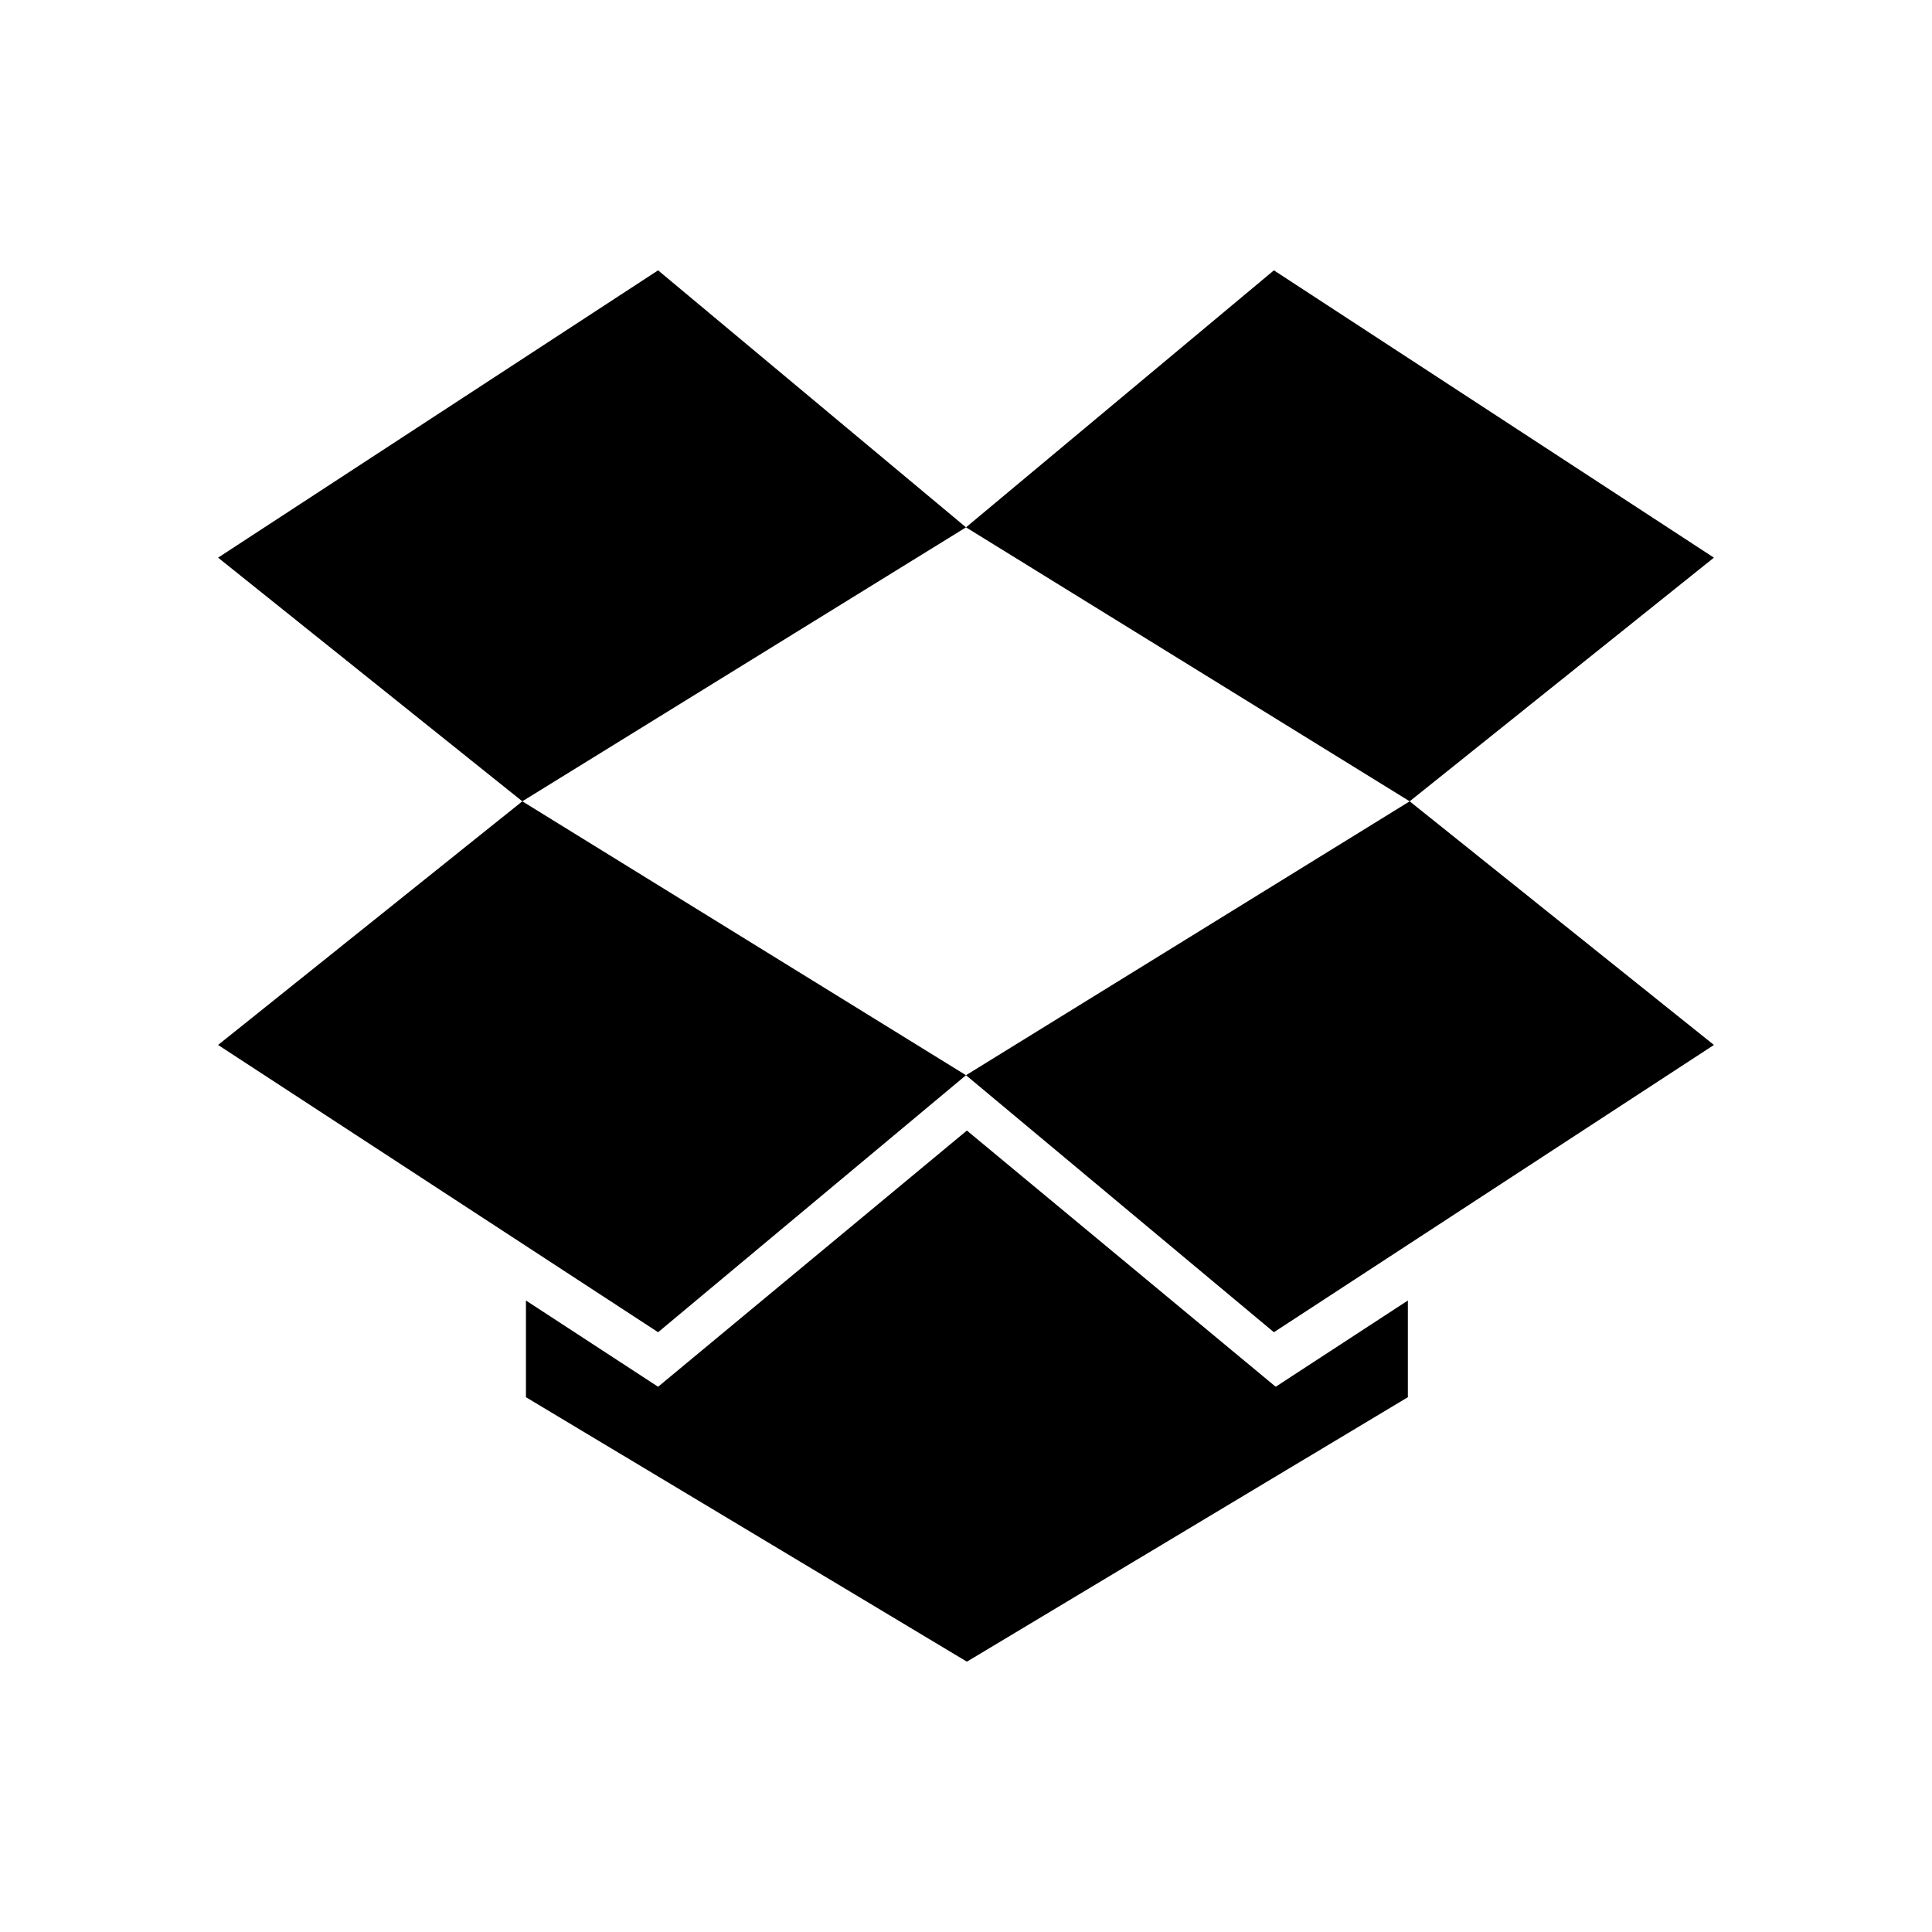 <?xml version="1.0" encoding="utf-8"?>

<!DOCTYPE svg PUBLIC "-//W3C//DTD SVG 1.1//EN" "http://www.w3.org/Graphics/SVG/1.1/DTD/svg11.dtd">
<!-- Скачано с сайта svg4.ru / Downloaded from svg4.ru -->
<svg fill="#000000" version="1.1" id="Layer_1" xmlns="http://www.w3.org/2000/svg" xmlns:xlink="http://www.w3.org/1999/xlink" 
	 width="800px" height="800px" viewBox="0 0 100 100" enable-background="new 0 0 100 100" xml:space="preserve">
<g id="Layer_1_2_">
	<polygon points="34.063,13.993 11.288,28.864 27.035,41.476 50,27.295 	"/>
	<polygon points="11.288,54.087 34.063,68.956 50,55.653 27.035,41.476 	"/>
	<polygon points="50,55.653 65.937,68.956 88.712,54.087 72.965,41.476 	"/>
	<polygon points="88.712,28.864 65.937,13.993 50,27.295 72.965,41.476 	"/>
	<polygon points="50.046,58.517 34.063,71.778 27.223,67.314 27.223,72.319 50.046,86.007 72.871,72.319 72.871,67.314 
		66.03,71.778 	"/>
</g>
</svg>